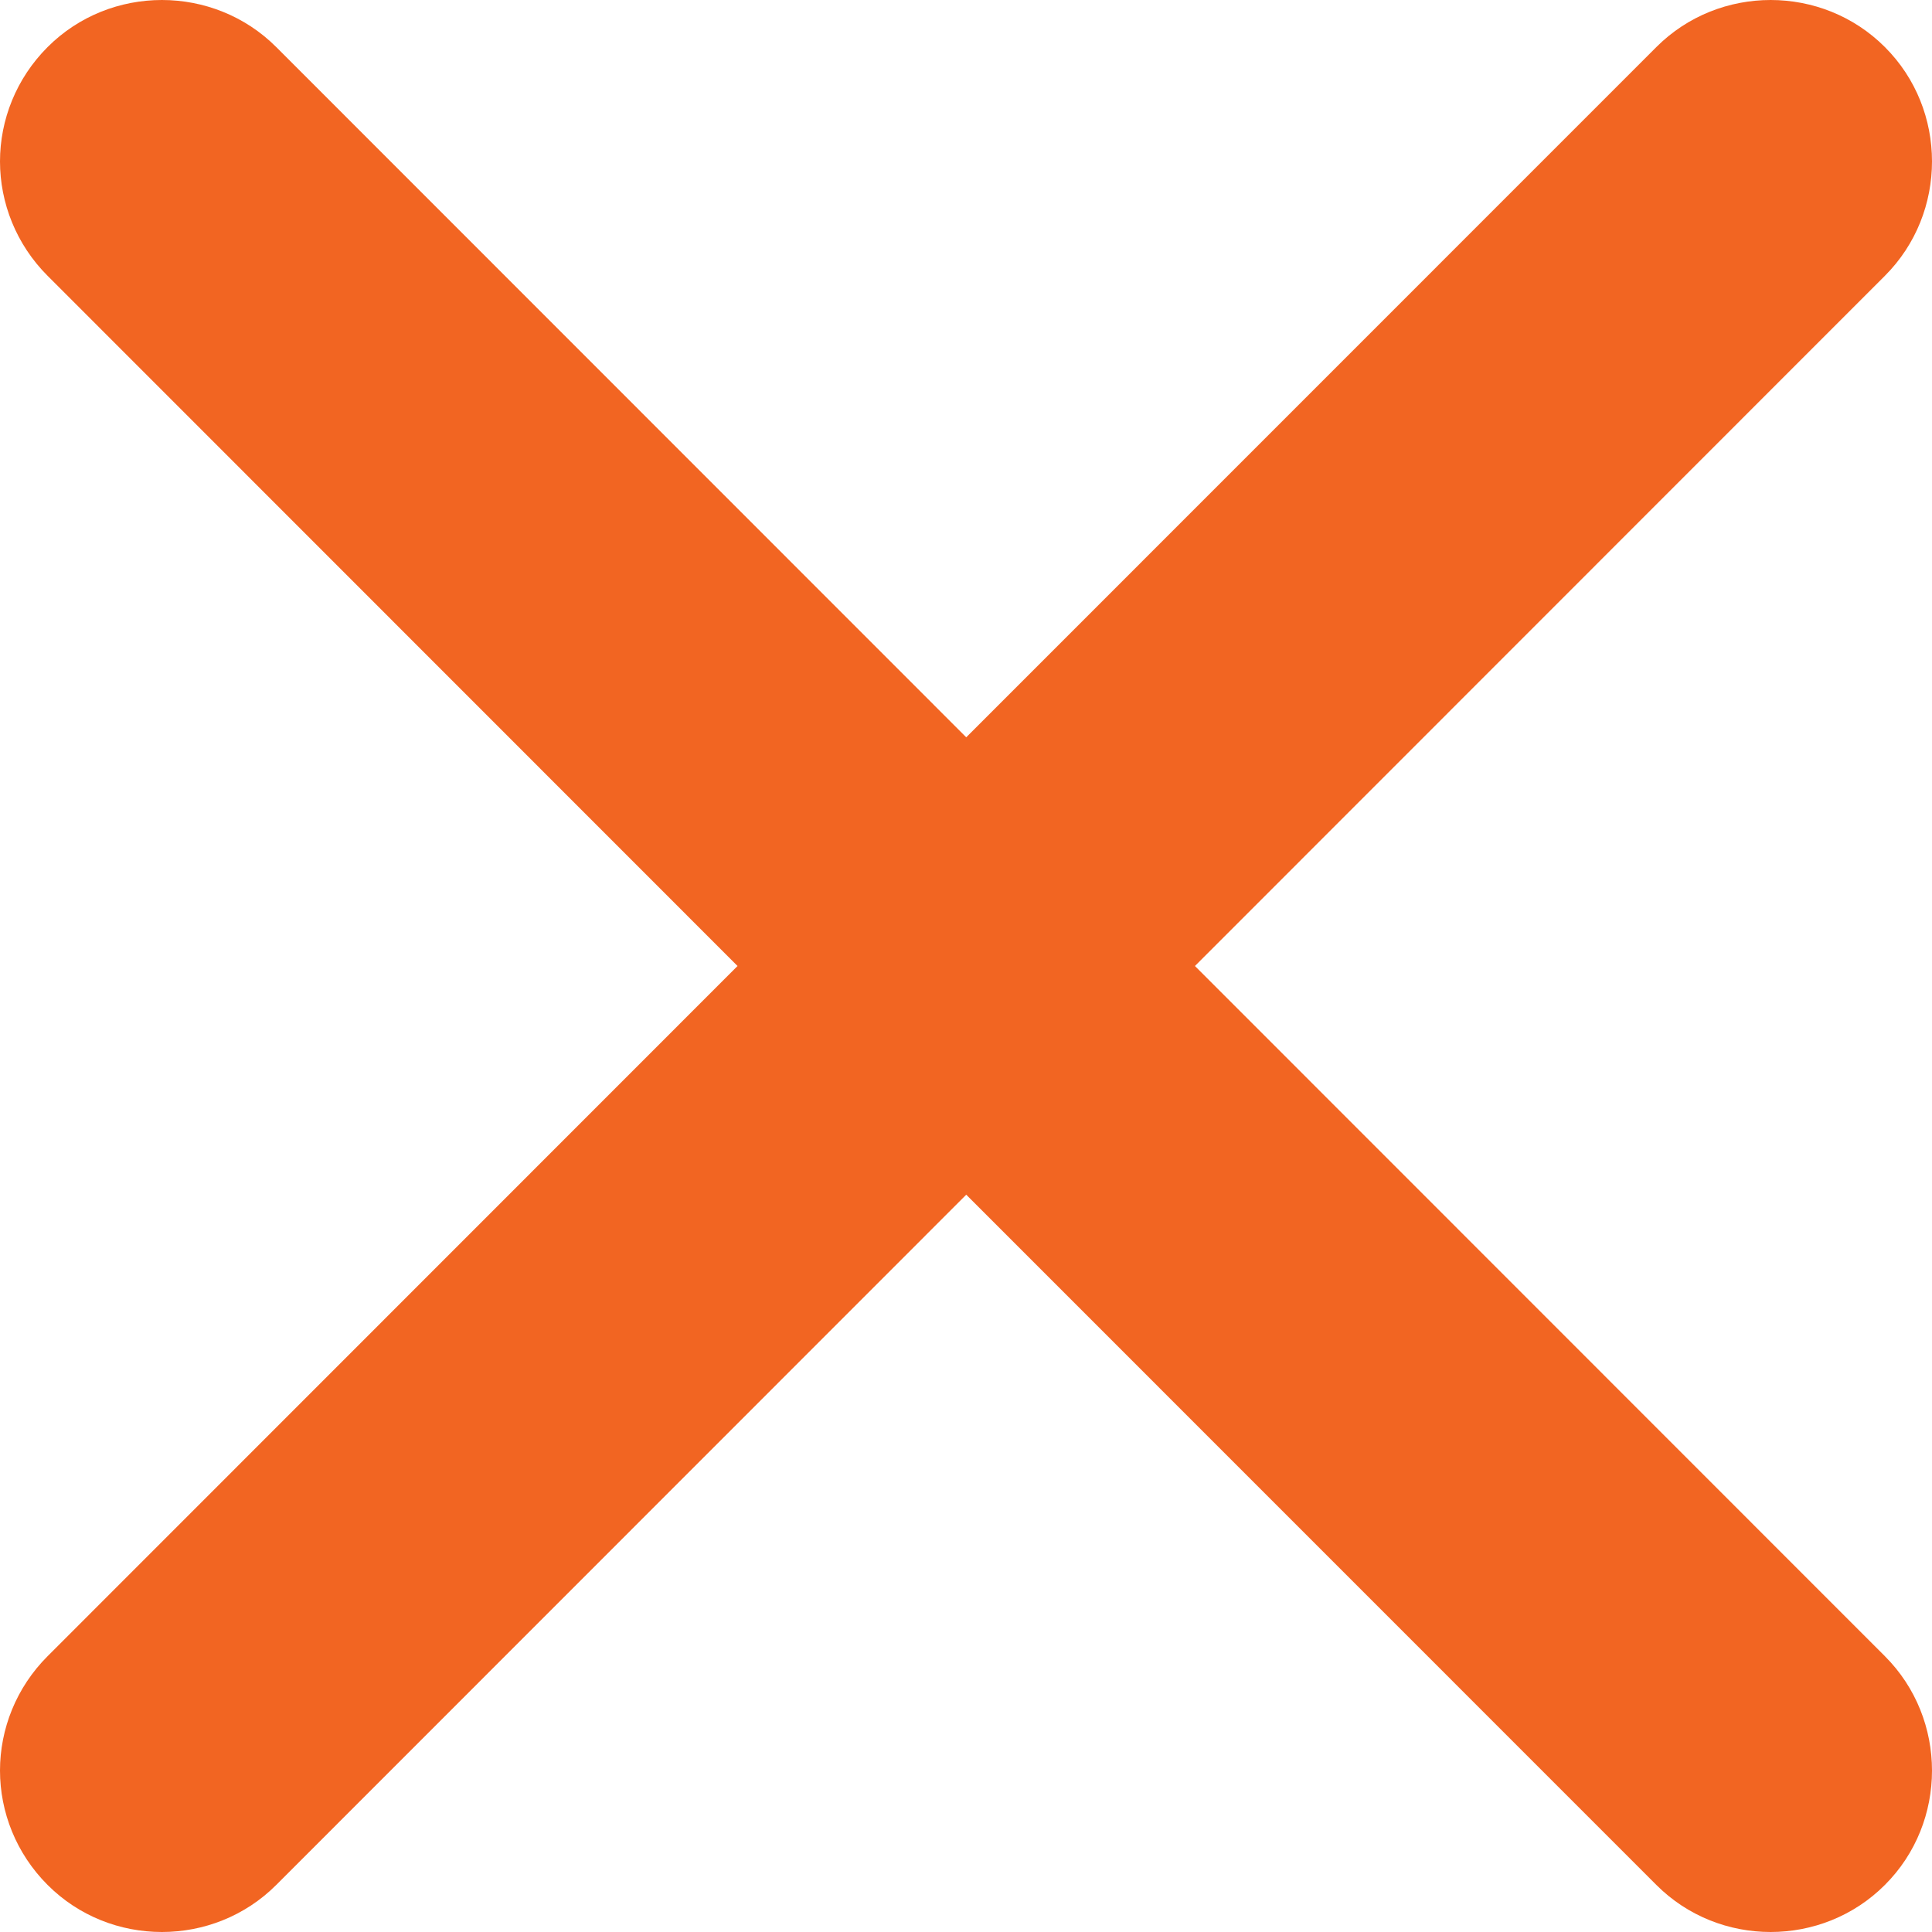 <svg width="16" height="16" viewBox="0 0 16 16" fill="none" xmlns="http://www.w3.org/2000/svg">
<path d="M9.896 8L15.61 2.284C16.13 1.764 16.13 0.909 15.61 0.39C15.091 -0.13 14.236 -0.13 13.717 0.39L8.002 6.106L2.288 0.39C1.768 -0.13 0.913 -0.13 0.394 0.39C0.134 0.65 0 0.993 0 1.337C0 1.68 0.134 2.024 0.394 2.284L6.108 8L0.394 13.716C0.134 13.976 0 14.319 0 14.663C0 15.007 0.134 15.35 0.394 15.61C0.913 16.13 1.768 16.13 2.288 15.61L8.002 9.894L13.717 15.61C14.236 16.13 15.091 16.13 15.61 15.61C16.13 15.091 16.13 14.236 15.61 13.716L9.896 8Z" fill="#F26522"/>
</svg>

